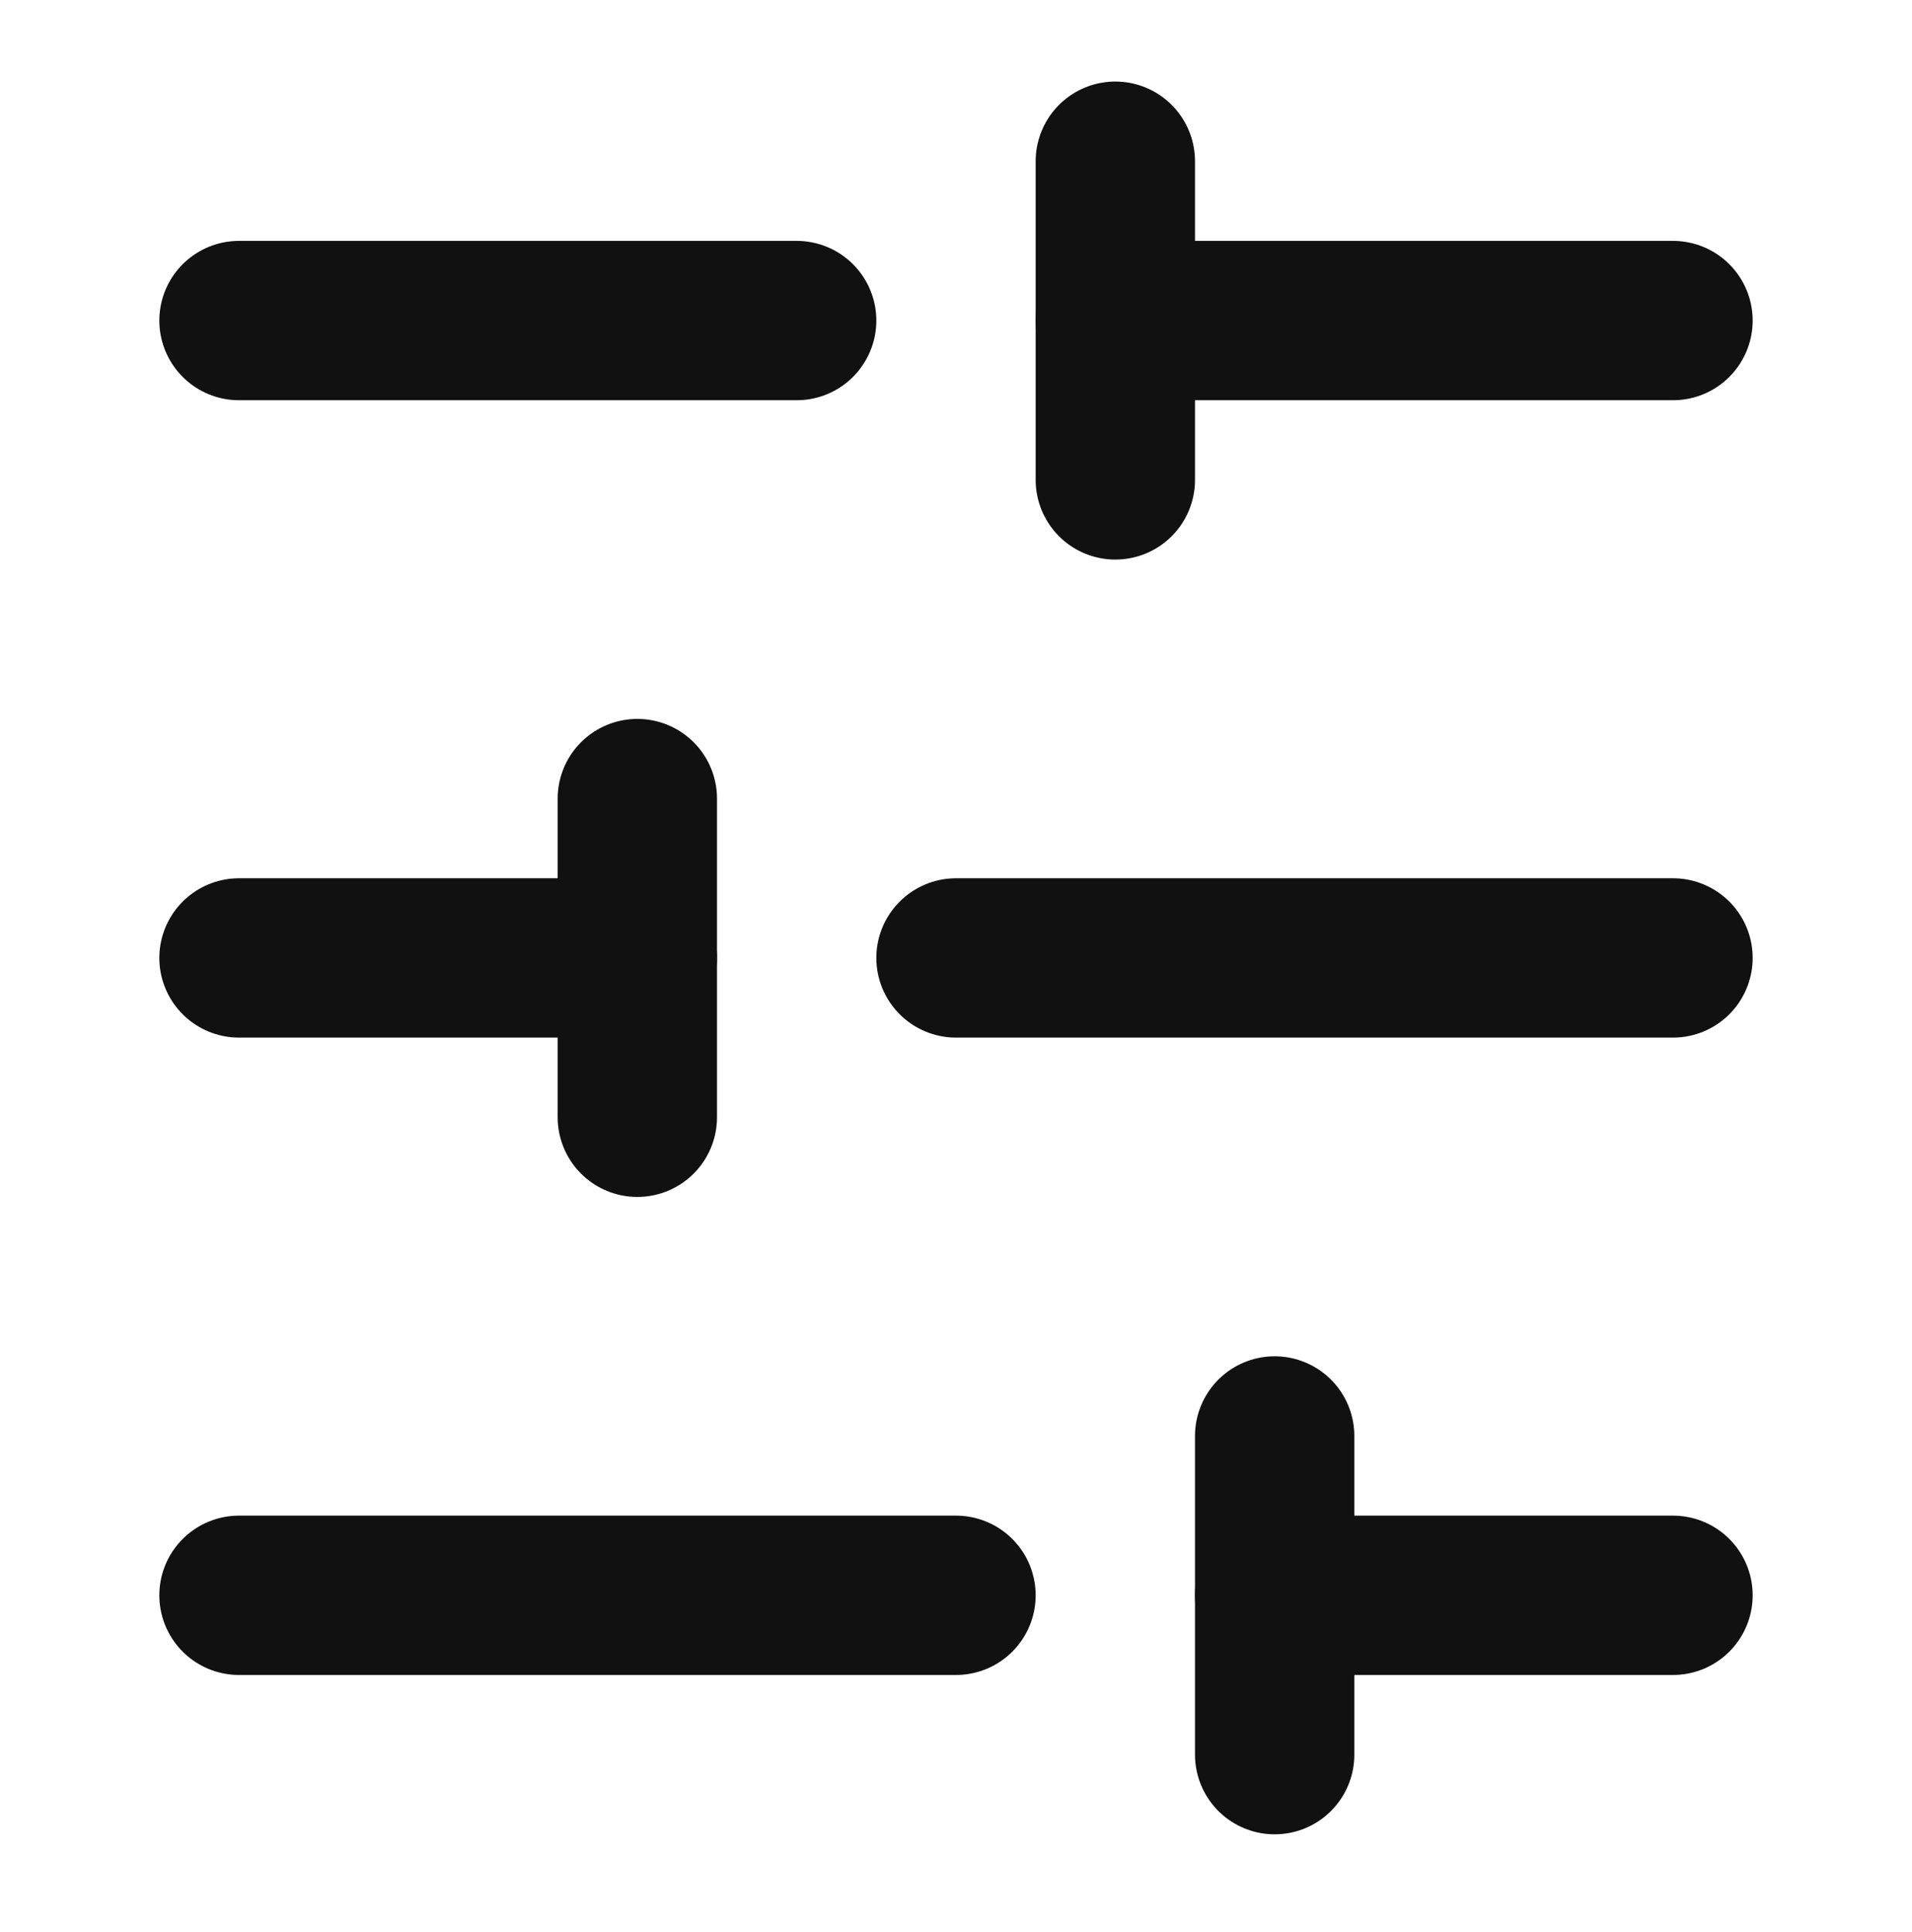 <svg width="96" height="97" viewBox="0 0 96 97" fill="none" xmlns="http://www.w3.org/2000/svg"><path d="M84 16.094H56" stroke="#111111" stroke-width="8" stroke-linecap="round" stroke-linejoin="round"/><path d="M40 16.094H12" stroke="#111111" stroke-width="8" stroke-linecap="round" stroke-linejoin="round"/><path d="M84 48.094H48" stroke="#111111" stroke-width="8" stroke-linecap="round" stroke-linejoin="round"/><path d="M32 48.094H12" stroke="#111111" stroke-width="8" stroke-linecap="round" stroke-linejoin="round"/><path d="M84 80.094H64" stroke="#111111" stroke-width="8" stroke-linecap="round" stroke-linejoin="round"/><path d="M48 80.094H12" stroke="#111111" stroke-width="8" stroke-linecap="round" stroke-linejoin="round"/><path d="M56 8.094V24.094" stroke="#111111" stroke-width="8" stroke-linecap="round" stroke-linejoin="round"/><path d="M32 40.094V56.094" stroke="#111111" stroke-width="8" stroke-linecap="round" stroke-linejoin="round"/><path d="M64 72.094V88.094" stroke="#111111" stroke-width="8" stroke-linecap="round" stroke-linejoin="round"/></svg>